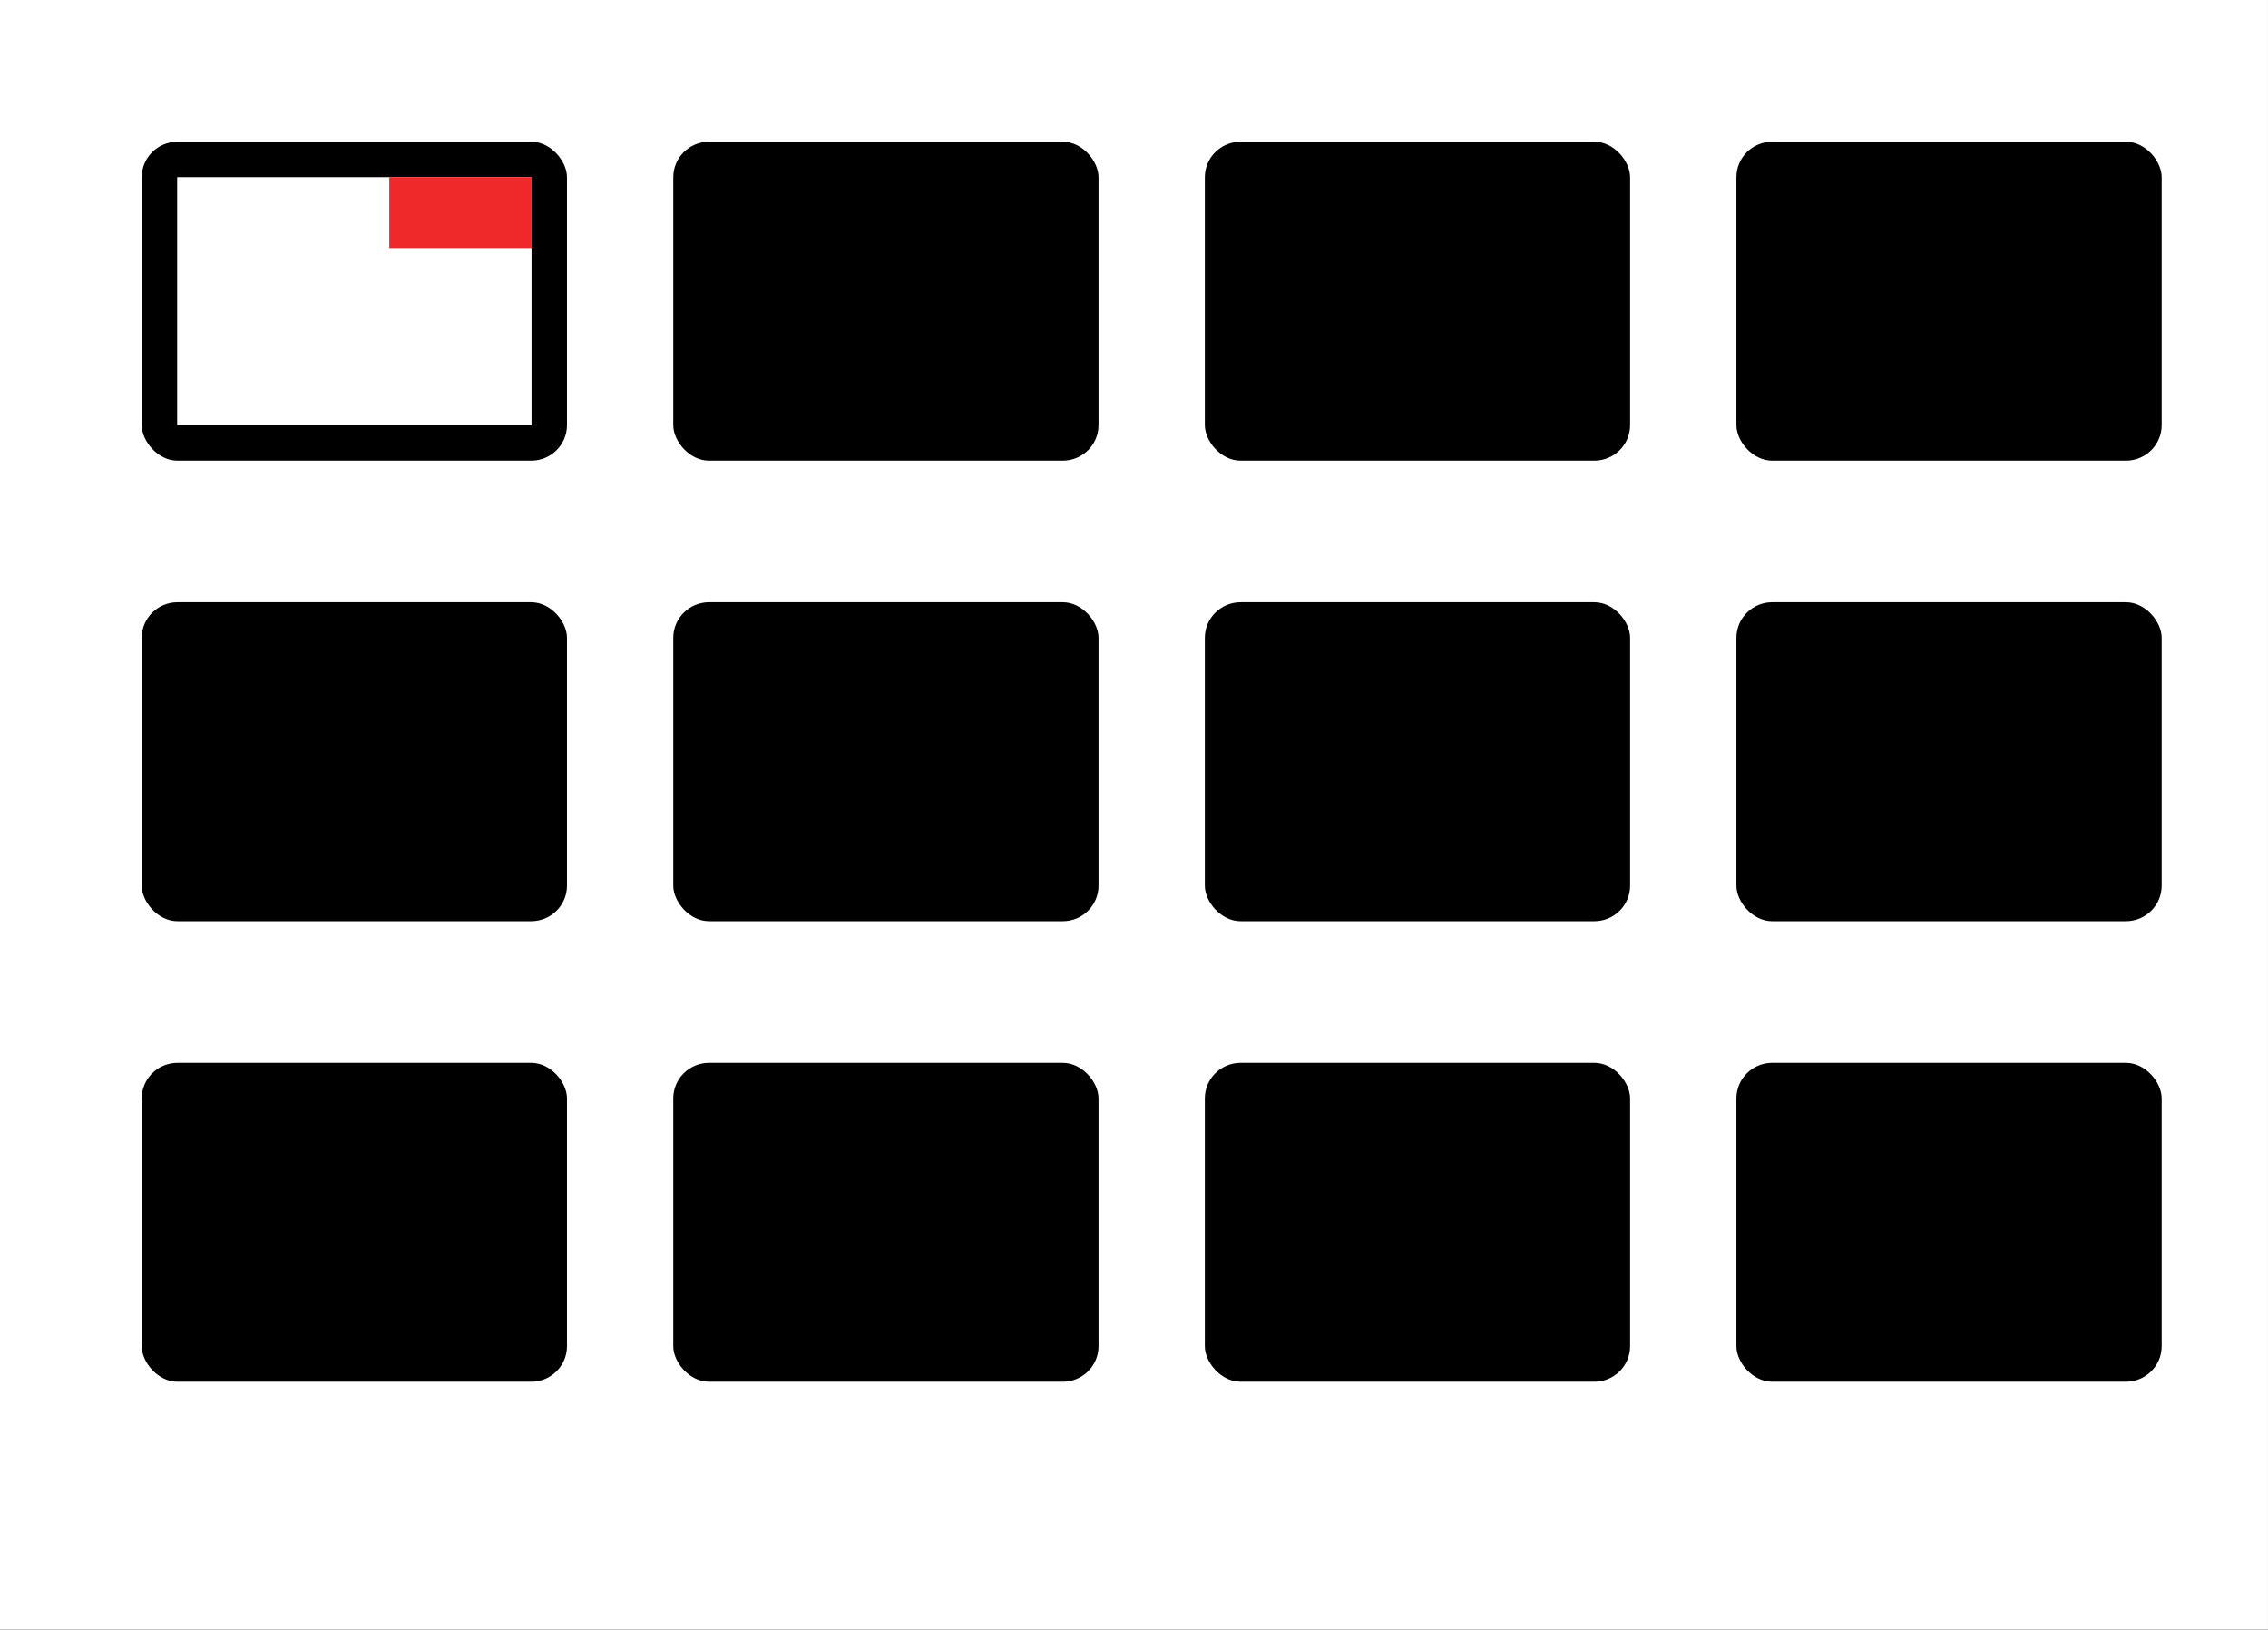 <?xml version="1.0" encoding="UTF-8" standalone="no"?>
<!-- Created with Inkscape (http://www.inkscape.org/) -->

<svg
   width="64"
   height="46"
   viewBox="0 0 64 46"
   version="1.1"
   id="SVGRoot"
   sodipodi:docname="thumbnails.svg"
   inkscape:version="1.1.2 (0a00cf5339, 2022-02-04, custom)"
   xml:space="preserve"
   xmlns:inkscape="http://www.inkscape.org/namespaces/inkscape"
   xmlns:sodipodi="http://sodipodi.sourceforge.net/DTD/sodipodi-0.dtd"
   xmlns="http://www.w3.org/2000/svg"
   xmlns:svg="http://www.w3.org/2000/svg"
   xmlns:rdf="http://www.w3.org/1999/02/22-rdf-syntax-ns#"
   xmlns:cc="http://creativecommons.org/ns#"><rect x="0" y="0" width="64" height="46" fill="#333333" stroke="none"/><sodipodi:namedview
     id="namedview1017"
     pagecolor="#ffffff"
     bordercolor="#666666"
     borderopacity="1.0"
     inkscape:pageshadow="2"
     inkscape:pageopacity="0"
     inkscape:pagecheckerboard="true"
     inkscape:document-units="px"
     showgrid="true"
     inkscape:zoom="7.9999999"
     inkscape:cx="24.0625"
     inkscape:cy="16.0625"
     inkscape:window-width="1366"
     inkscape:window-height="695"
     inkscape:window-x="0"
     inkscape:window-y="0"
     inkscape:window-maximized="1"
     inkscape:current-layer="g8267"
     inkscape:snap-global="true"
     showborder="true"
     borderlayer="false"
     inkscape:showpageshadow="false"
     inkscape:deskcolor="#d1d1d1"
     width="64px"><inkscape:grid
       type="xygrid"
       id="grid1080"
       originx="0"
       originy="0" /></sodipodi:namedview><defs
     id="defs1012" /><g
     inkscape:label="icon"
     inkscape:groupmode="layer"
     id="layer1"
     transform="matrix(2.439,0,0,2.418,-4.066,-3.621)"><g
       id="g8267"
       inkscape:label="thumbnails"><rect
         style="fill:#ffffff;stroke-width:2.036;stroke-linecap:round;stroke-linejoin:round;stroke-dashoffset:0.283;paint-order:markers stroke fill"
         id="rect887"
         width="26.24"
         height="19.022"
         x="1.667"
         y="1.497"
         ry="5.0592053e-08"
         inkscape:label="background"
         sodipodi:insensitive="true" /><rect
         style="fill:#000000;stroke-width:0.39;stroke-linecap:round;stroke-linejoin:round;stroke-dashoffset:0.283;paint-order:markers stroke fill"
         id="rect969"
         width="4.92"
         height="3.722"
         x="3.307"
         y="3.152"
         ry="0.414"
         inkscape:label="board" /><rect
         style="fill:#000000;stroke-width:0.39;stroke-linecap:round;stroke-linejoin:round;stroke-dashoffset:0.283;paint-order:markers stroke fill"
         id="rect969-3"
         width="4.92"
         height="3.722"
         x="9.457"
         y="3.152"
         ry="0.414"
         inkscape:label="board" /><rect
         style="fill:#000000;stroke-width:0.39;stroke-linecap:round;stroke-linejoin:round;stroke-dashoffset:0.283;paint-order:markers stroke fill"
         id="rect969-6"
         width="4.92"
         height="3.722"
         x="15.607"
         y="3.152"
         ry="0.414"
         inkscape:label="board" /><rect
         style="fill:#000000;stroke-width:0.39;stroke-linecap:round;stroke-linejoin:round;stroke-dashoffset:0.283;paint-order:markers stroke fill"
         id="rect1123"
         width="4.92"
         height="3.722"
         x="21.757"
         y="3.152"
         ry="0.414"
         inkscape:label="board" /><rect
         style="fill:#000000;stroke-width:0.39;stroke-linecap:round;stroke-linejoin:round;stroke-dashoffset:0.283;paint-order:markers stroke fill"
         id="rect1275"
         width="4.92"
         height="3.722"
         x="3.307"
         y="13.903"
         ry="0.414"
         inkscape:label="board" /><rect
         style="fill:#000000;stroke-width:0.39;stroke-linecap:round;stroke-linejoin:round;stroke-dashoffset:0.283;paint-order:markers stroke fill"
         id="rect1277"
         width="4.92"
         height="3.722"
         x="9.457"
         y="13.903"
         ry="0.414"
         inkscape:label="board" /><rect
         style="fill:#000000;stroke-width:0.39;stroke-linecap:round;stroke-linejoin:round;stroke-dashoffset:0.283;paint-order:markers stroke fill"
         id="rect1279"
         width="4.92"
         height="3.722"
         x="15.607"
         y="13.903"
         ry="0.414"
         inkscape:label="board" /><rect
         style="fill:#000000;stroke-width:0.39;stroke-linecap:round;stroke-linejoin:round;stroke-dashoffset:0.283;paint-order:markers stroke fill"
         id="rect1281"
         width="4.92"
         height="3.722"
         x="21.757"
         y="13.903"
         ry="0.414"
         inkscape:label="board" /><rect
         style="fill:#000000;stroke-width:0.39;stroke-linecap:round;stroke-linejoin:round;stroke-dashoffset:0.283;paint-order:markers stroke fill"
         id="rect1283"
         width="4.92"
         height="3.722"
         x="3.307"
         y="8.527"
         ry="0.414"
         inkscape:label="board" /><rect
         style="fill:#000000;stroke-width:0.39;stroke-linecap:round;stroke-linejoin:round;stroke-dashoffset:0.283;paint-order:markers stroke fill"
         id="rect1285"
         width="4.92"
         height="3.722"
         x="9.457"
         y="8.527"
         ry="0.414"
         inkscape:label="board" /><rect
         style="fill:#000000;stroke-width:0.39;stroke-linecap:round;stroke-linejoin:round;stroke-dashoffset:0.283;paint-order:markers stroke fill"
         id="rect1287"
         width="4.92"
         height="3.722"
         x="15.607"
         y="8.527"
         ry="0.414"
         inkscape:label="board" /><rect
         style="fill:#000000;stroke-width:0.39;stroke-linecap:round;stroke-linejoin:round;stroke-dashoffset:0.283;paint-order:markers stroke fill"
         id="rect1289"
         width="4.92"
         height="3.722"
         x="21.757"
         y="8.527"
         ry="0.414"
         inkscape:label="board" /><rect
         style="fill:#ffffff;stroke-width:0.314;stroke-linecap:round;stroke-linejoin:round;stroke-dashoffset:0.283;paint-order:markers stroke fill"
         id="rect1331"
         width="4.1"
         height="2.895"
         x="3.717"
         y="3.565"
         ry="3.3251243e-07"
         inkscape:label="board" /><rect
         style="fill:#ef2929;stroke-width:1.905;stroke-linecap:round;stroke-linejoin:round;stroke-dashoffset:0.283;paint-order:markers stroke fill"
         id="rect1394"
         width="1.646"
         height="0.827"
         x="6.171"
         y="3.565"
         ry="3.3251257e-07" /></g></g></svg>
